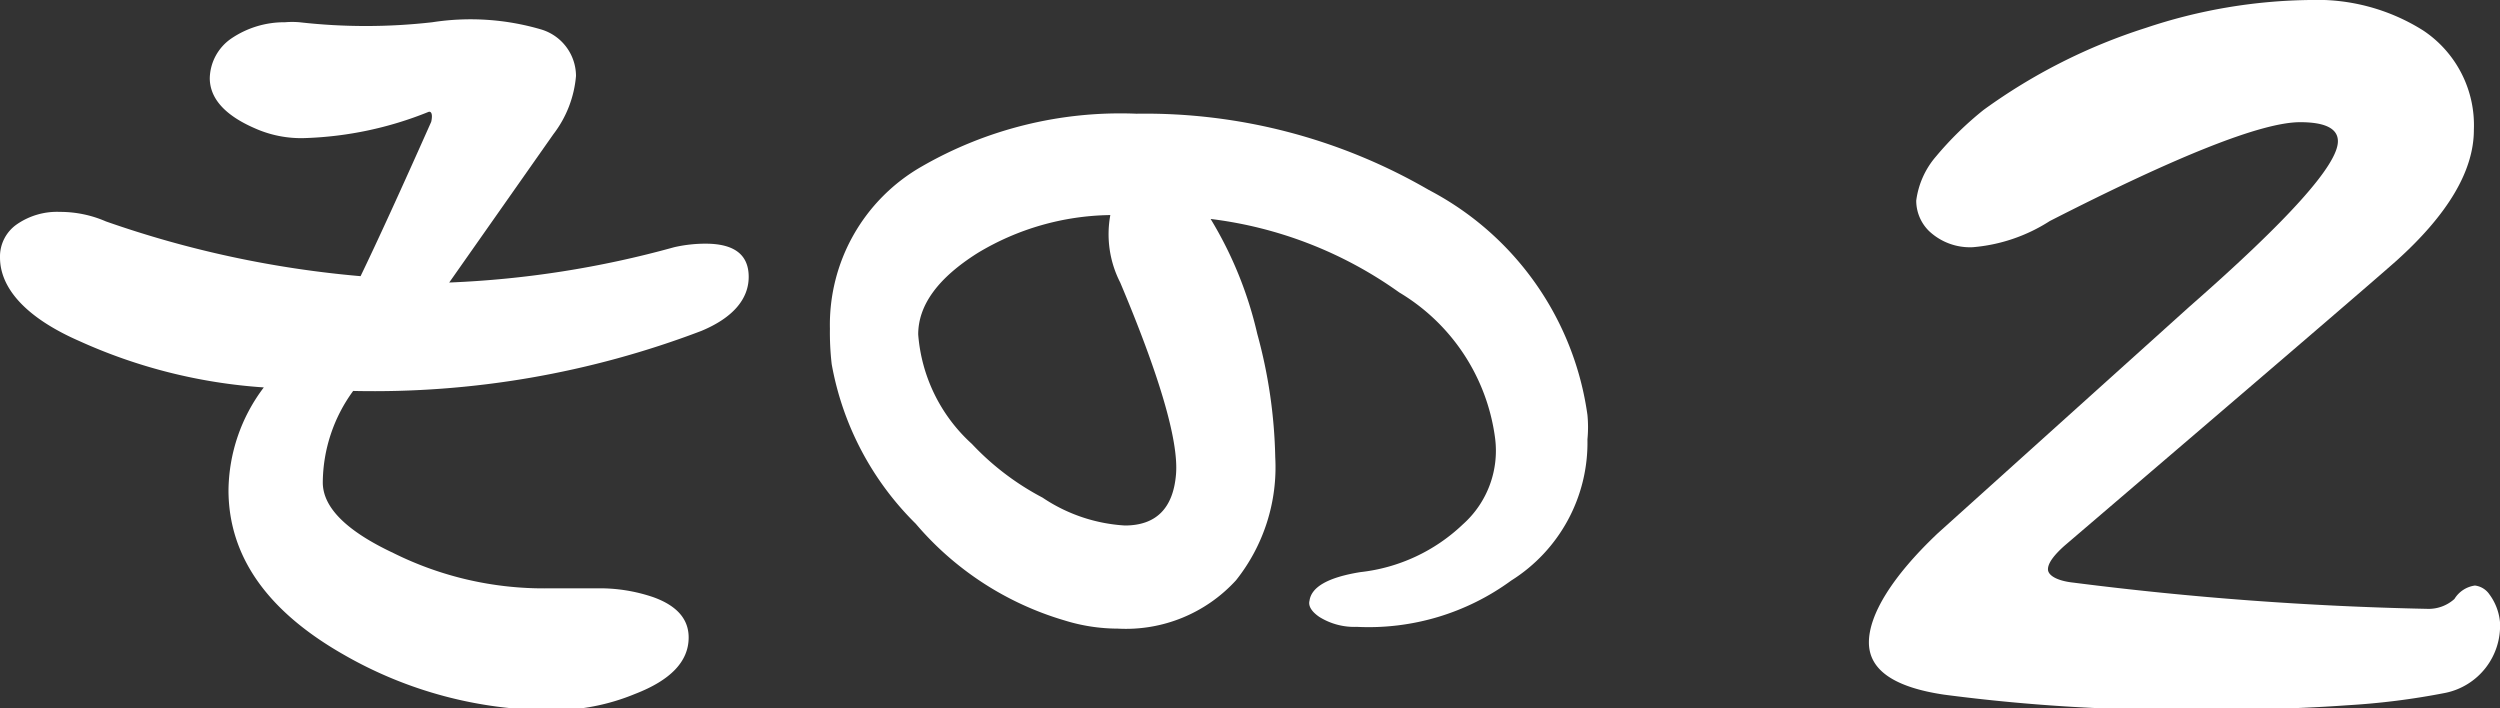 <svg xmlns="http://www.w3.org/2000/svg" viewBox="0 0 70.79 20.06"><rect x="0" y="0" width="70.79" height="20.06" fill="#333333" stroke="none"/><defs><style>.cls-1{fill:#fff;}</style></defs><g id="レイヤー_2" data-name="レイヤー 2"><g id="デザイン"><path class="cls-1" d="M6.47,13.89a4.9,4.9,0,0,1,1-2.92A15.08,15.08,0,0,1,2.23,9.65C.75,9,0,8.17,0,7.29a1.11,1.11,0,0,1,.48-.94A2,2,0,0,1,1.7,6,3.24,3.24,0,0,1,3,6.27a29.43,29.43,0,0,0,7.21,1.55q.71-1.47,2-4.37c.05-.22,0-.31-.08-.28a10.18,10.18,0,0,1-3.5.74,3.21,3.21,0,0,1-1.42-.28c-.85-.37-1.27-.85-1.27-1.42a1.4,1.4,0,0,1,.61-1.12A2.67,2.67,0,0,1,8.07.63a2.46,2.46,0,0,1,.41,0,16.62,16.62,0,0,0,3.76,0,7.09,7.09,0,0,1,3.07.2,1.38,1.38,0,0,1,1,1.32,3.14,3.14,0,0,1-.64,1.65L12.72,8a28,28,0,0,0,6.37-1,4,4,0,0,1,.89-.1c.81,0,1.22.31,1.22.94S20.75,9,19.86,9.37A26.06,26.06,0,0,1,10,11.07a4.44,4.44,0,0,0-.86,2.59q0,1.06,2,2a9.55,9.55,0,0,0,4.34,1l.68,0c.31,0,.55,0,.71,0a4.69,4.69,0,0,1,1.63.25q1,.36,1,1.14c0,.68-.51,1.21-1.52,1.6a6.06,6.06,0,0,1-2.34.46,11.8,11.8,0,0,1-5.92-1.58Q6.48,16.68,6.47,13.89Z"/><path class="cls-1" d="M38.42,17.75a1.87,1.87,0,0,1-1.06-.28c-.22-.15-.32-.31-.28-.46q.08-.59,1.44-.81a5,5,0,0,0,2.9-1.35,2.79,2.79,0,0,0,.91-2.48,5.66,5.66,0,0,0-2.71-4.09A11.6,11.6,0,0,0,34.28,6.2,11,11,0,0,1,35.6,9.45a14.2,14.2,0,0,1,.51,3.5A5.14,5.14,0,0,1,35,16.43a4.22,4.22,0,0,1-3.35,1.37,5.1,5.1,0,0,1-1.5-.23,8.78,8.78,0,0,1-4.22-2.74,8.44,8.44,0,0,1-2.38-4.52,7.78,7.78,0,0,1-.05-1,5.16,5.16,0,0,1,2.59-4.59,11.26,11.26,0,0,1,6.09-1.5,16,16,0,0,1,8.28,2.16,8.51,8.51,0,0,1,4.49,6.37,3.6,3.6,0,0,1,0,.69,4.61,4.61,0,0,1-2.16,4A6.83,6.83,0,0,1,38.42,17.75Zm-7-11.66a7.45,7.45,0,0,0-3.73,1.07C26.56,7.87,26,8.64,26,9.47a4.66,4.66,0,0,0,1.52,3.1,7.57,7.57,0,0,0,2,1.52,4.67,4.67,0,0,0,2.33.79c.88,0,1.37-.48,1.45-1.45S32.8,10.56,31.72,8A3,3,0,0,1,31.44,6.09Z"/><path class="cls-1" d="M70.79,17.62a1.94,1.94,0,0,1-1.55,2,20.68,20.68,0,0,1-2.77.35c-1.25.09-2.63.13-4.13.13a51.06,51.06,0,0,1-7.29-.43c-1.42-.21-2.13-.7-2.13-1.48s.65-1.86,1.95-3.09L62,8.68Q66.2,5,66.2,4c0-.36-.36-.54-1.07-.54-1.08,0-3.45.94-7.09,2.8A4.75,4.75,0,0,1,55.86,7a1.69,1.69,0,0,1-1.24-.46,1.21,1.21,0,0,1-.36-.86,2.38,2.38,0,0,1,.56-1.25,9.39,9.39,0,0,1,1.35-1.32A16.15,16.15,0,0,1,60.76.79,15.13,15.13,0,0,1,65.41,0a5.63,5.63,0,0,1,3.2.86,3.22,3.22,0,0,1,1.44,2.82c0,1.15-.73,2.39-2.2,3.71q-.91.81-9.4,8.07c-.3.27-.46.49-.46.66s.25.33.74.38a94.21,94.21,0,0,0,10,.74,1.09,1.09,0,0,0,.77-.28.81.81,0,0,1,.58-.38.58.58,0,0,1,.41.25A1.56,1.56,0,0,1,70.79,17.62Z"/></g></g></svg>